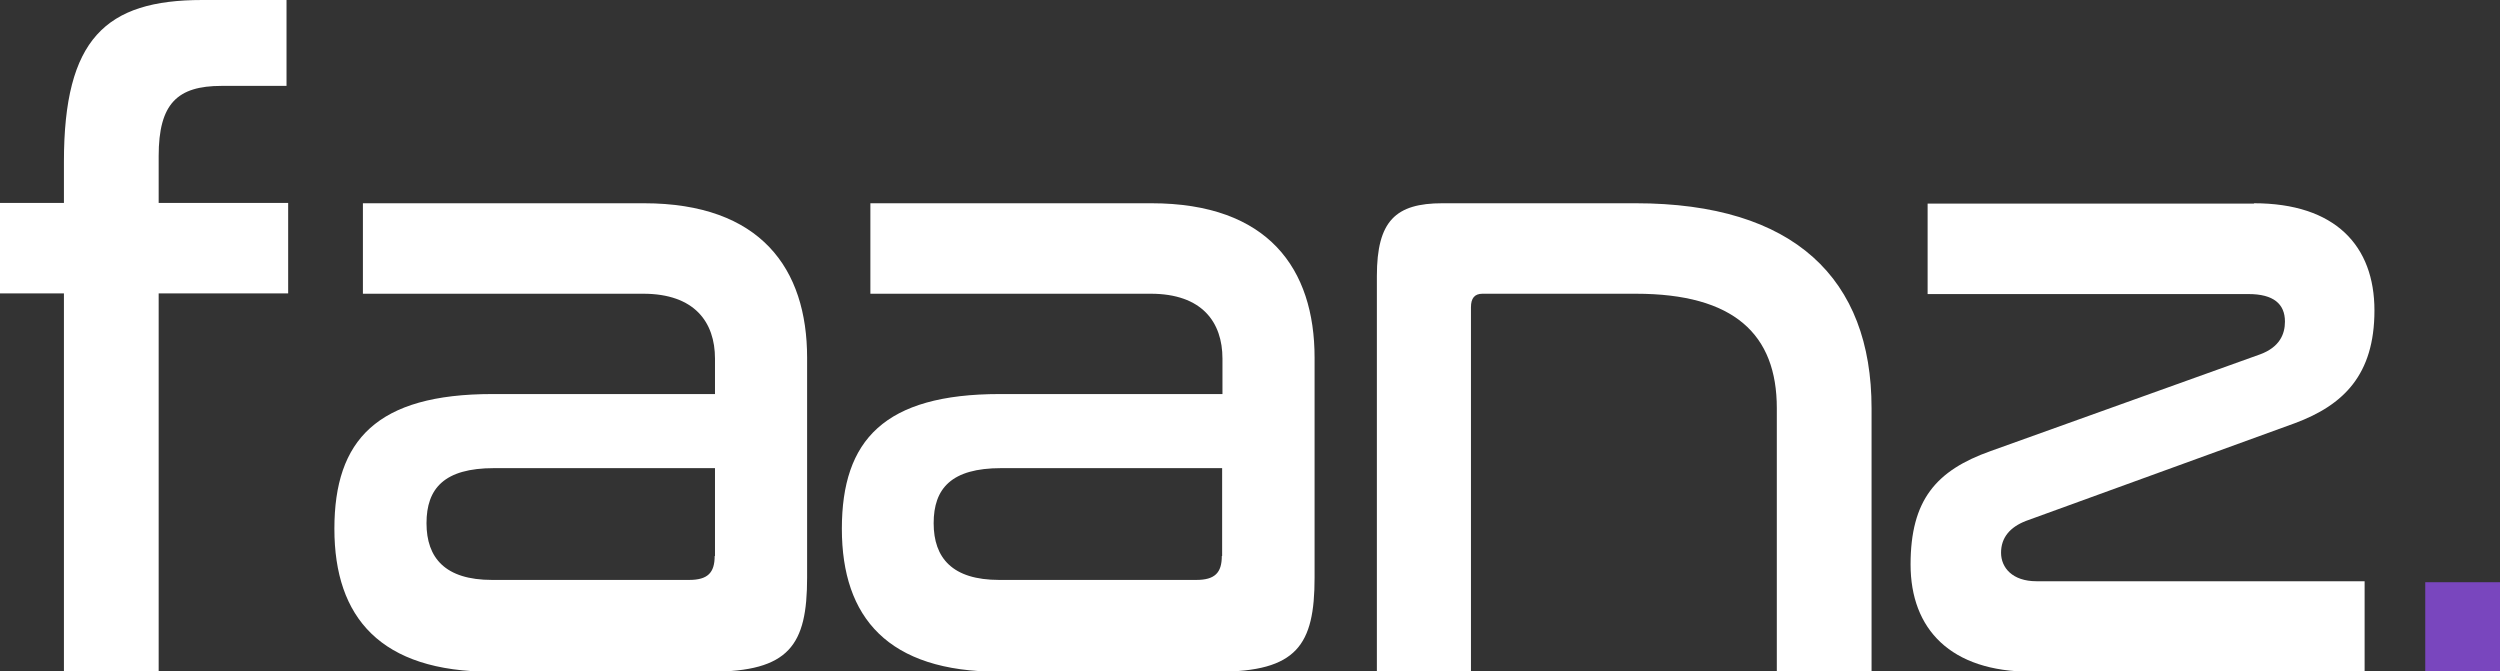 <?xml version="1.0" encoding="UTF-8"?>
<svg id="Camada_1" xmlns="http://www.w3.org/2000/svg" version="1.1" viewBox="0 0 762.6 204.8">
  <rect x="0" y="0" width="762.6" height="204.8" fill="#333333" stroke="none"/>
  <!-- Generator: Adobe Illustrator 29.5.1, SVG Export Plug-In . SVG Version: 2.1.0 Build 141)  -->
  <defs>
    <style>
      .st0 {
        fill: #7946be;
      }

      .st1 {
        fill: #fff;
      }
    </style>
  </defs>
  <path class="st1" d="M19.5,62v-12.7C19.5,11.9,32.2,0,61.7,0h25.7v26.2h-19.8c-13.5,0-19.2,5.4-19.2,21.4v14.3h39.5v27.6h-39.5v115.3h-28.9v-115.3H0v-27.6h19.5Z"/>
  <path class="st1" d="M196.4,62c35.7,0,49.8,20,49.8,47.1v67.1c0,20.6-5.4,28.7-29.5,28.7h-66.8c-33.8,0-47.9-16.5-47.9-43.6s13-41.1,48.2-41.1h67.9v-10.8c0-11.1-6.2-19.8-21.9-19.8h-85.5v-27.6h85.8ZM218.1,169.6v-26.8h-67.4c-15.2,0-20.6,6.2-20.6,16.8s5.7,17.3,20,17.3h60.1c5.7,0,7.8-2.2,7.8-7.3Z"/>
  <path class="st1" d="M351.2,62c35.7,0,49.8,20,49.8,47.1v67.1c0,20.6-5.4,28.7-29.5,28.7h-66.8c-33.8,0-47.9-16.5-47.9-43.6s13-41.1,48.2-41.1h67.9v-10.8c0-11.1-6.2-19.8-21.9-19.8h-85.5v-27.6h85.8ZM372.8,169.6v-26.8h-67.4c-15.2,0-20.6,6.2-20.6,16.8s5.7,17.3,20,17.3h60.1c5.7,0,7.8-2.2,7.8-7.3Z"/>
  <path class="st1" d="M498.9,62c48.4,0,72,23,72,62.5v80.4h-28.9v-80.4c0-22.5-13-34.9-43-34.9h-46.8c-2.4,0-3.5,1.4-3.5,4.1v111.2h-28.7v-120.7c0-16.8,5.7-22.2,20-22.2h59Z"/>
  <path class="st1" d="M687.5,62c24.9,0,36.8,13,36.8,32.7s-9.5,28.9-24.3,34.4l-82,29.8c-4.9,1.9-7.6,5.1-7.6,9.7s3.5,8.7,10.8,8.7h100.1v27.6h-101.7c-24.6,0-36.8-13-36.8-32.7s7.8-28.7,24.4-34.6l82.2-29.5c6-2.2,7.6-6.2,7.6-10,0-5.4-3.5-8.4-11.1-8.4h-97.9v-27.6h99.6Z"/>
  <path class="st0" d="M762.6,177.6v27.2h-22.8v-27.2h22.8Z"/>
</svg>